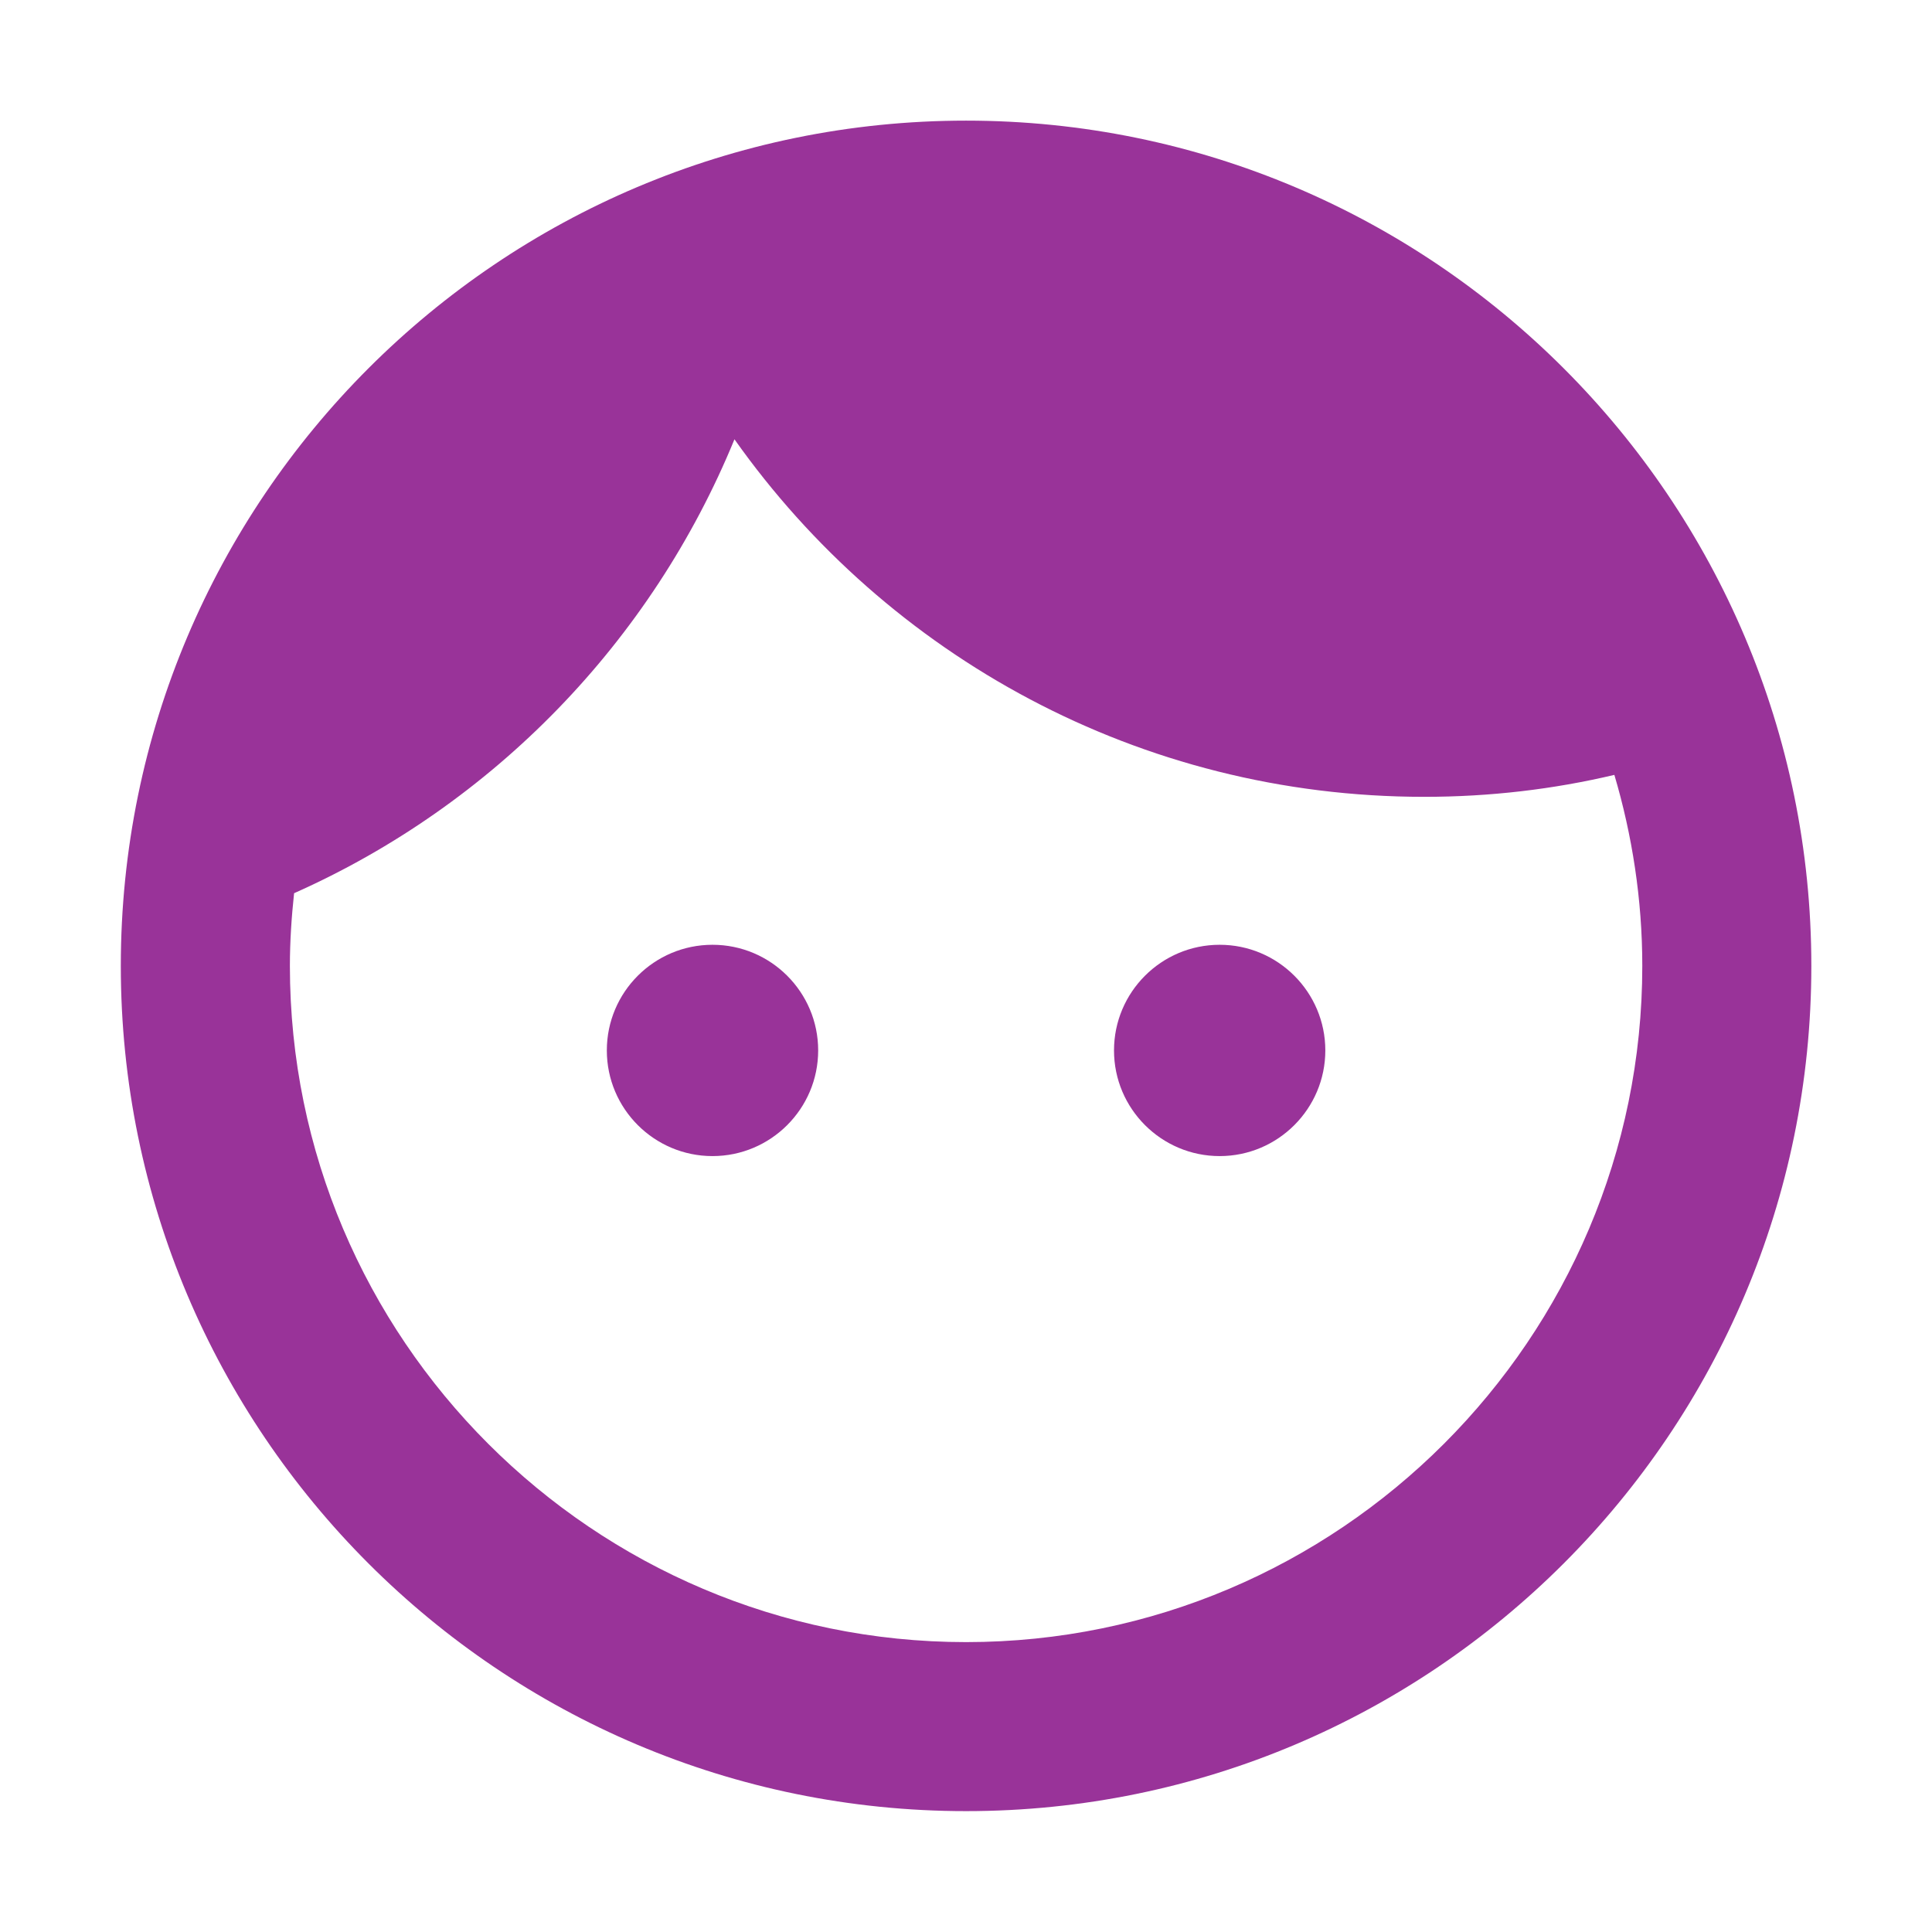 <?xml version="1.0" encoding="utf-8"?>
<!DOCTYPE svg PUBLIC "-//W3C//DTD SVG 1.1//EN" "http://www.w3.org/Graphics/SVG/1.1/DTD/svg11.dtd">
<svg xmlns="http://www.w3.org/2000/svg" xmlns:xlink="http://www.w3.org/1999/xlink" version="1.1" baseProfile="full" width="64" height="64" viewBox="0 0 64.00 64.00" enable-background="new 0 0 64.00 64.00" xml:space="preserve">
	<path fill="#993399" d="M 23.602,31.297C 21.671,31.297 20.102,32.865 20.102,34.797C 20.102,36.727 21.671,38.297 23.602,38.297C 25.534,38.297 27.103,36.727 27.103,34.797C 27.103,32.865 25.534,31.297 23.602,31.297 Z M 40.403,31.297C 38.472,31.297 36.903,32.865 36.903,34.797C 36.903,36.727 38.472,38.297 40.403,38.297C 42.333,38.297 43.903,36.727 43.903,34.797C 43.903,32.865 42.333,31.297 40.403,31.297 Z M 32.003,3.996C 16.547,3.996 4.002,16.54 4.002,31.997C 4.002,47.451 16.547,59.996 32.003,59.996C 47.457,59.996 60.003,47.451 60.003,31.997C 60.003,16.54 47.457,3.996 32.003,3.996 Z M 32.003,54.397C 19.654,54.397 9.603,44.345 9.603,31.997C 9.603,31.184 9.658,30.372 9.742,29.589C 16.351,26.648 21.586,21.245 24.33,14.552C 29.398,21.721 37.742,26.396 47.178,26.396C 49.363,26.396 51.463,26.145 53.478,25.669C 54.066,27.657 54.403,29.784 54.403,31.997C 54.403,44.345 44.351,54.397 32.003,54.397 Z "/>
</svg>
